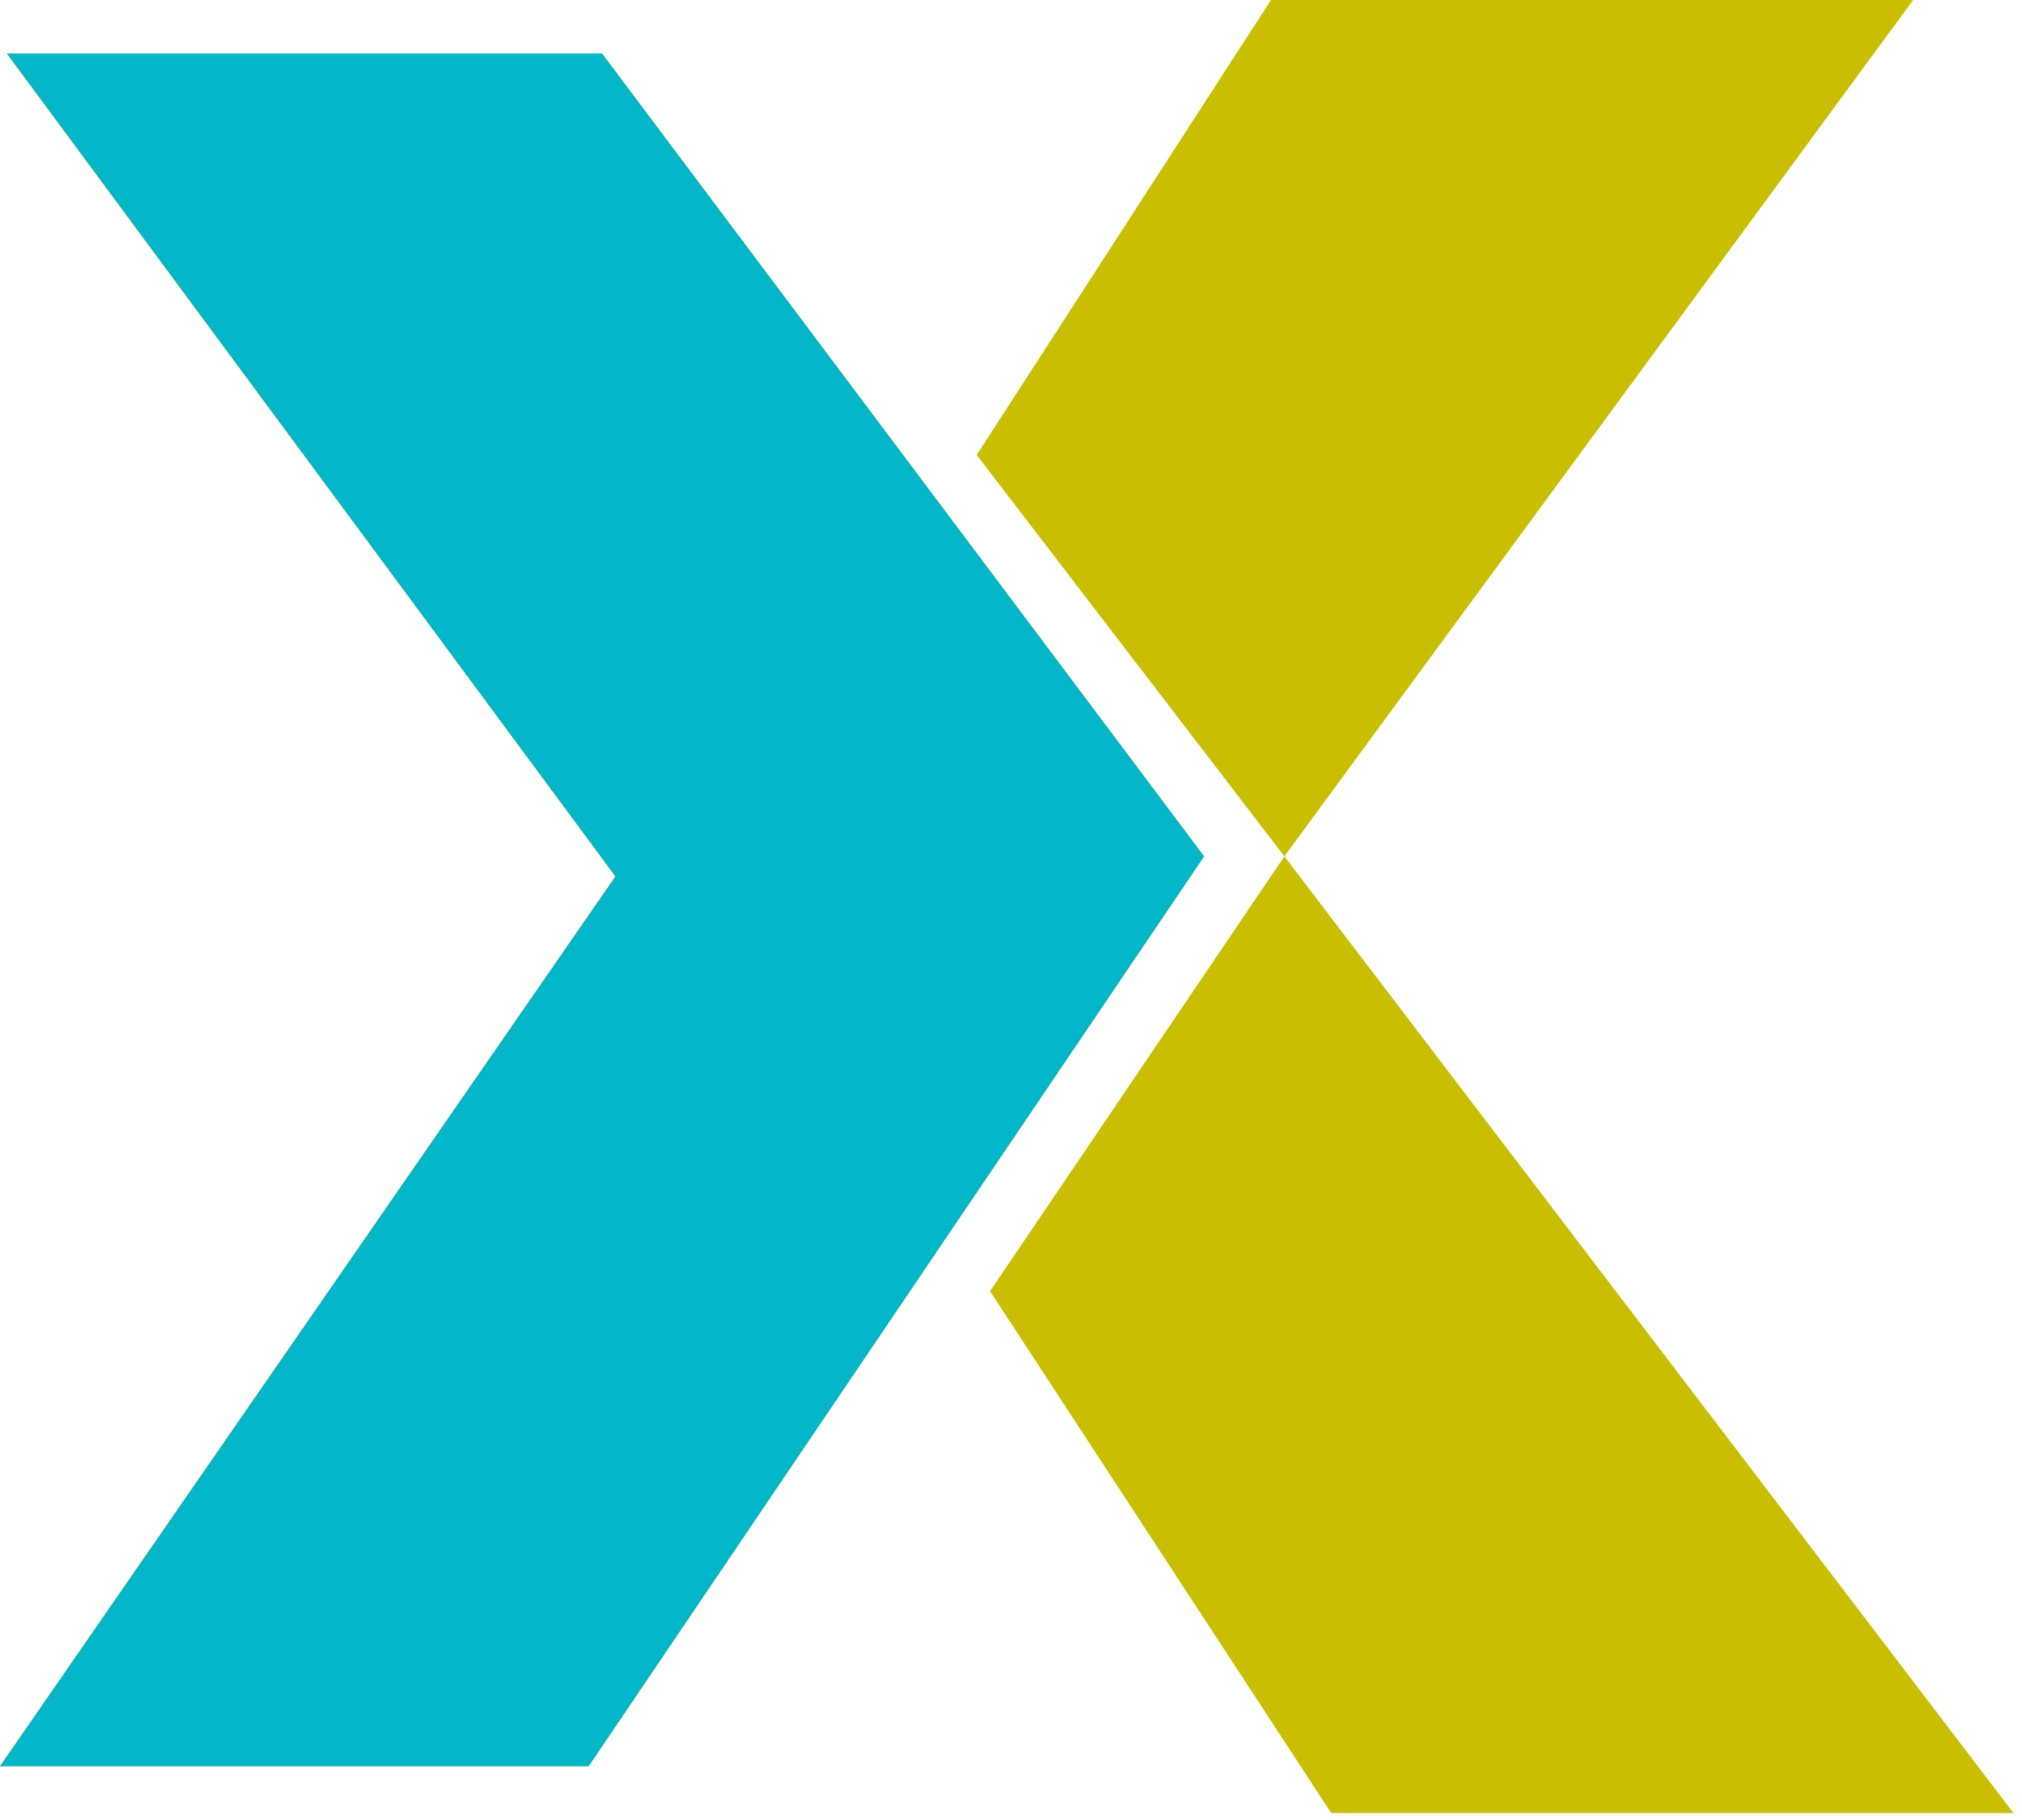 <svg width="40" height="36" viewBox="0 0 40 36" fill="none" xmlns="http://www.w3.org/2000/svg">
<g clip-path="url(#clip0_4_2)">
<path d="M11.91 1.059H0.132L12.175 17.335L0 34.936H11.645L23.82 16.939L11.91 1.059Z" fill="#CABE02"/>
<path d="M25.143 0H37.847L25.408 16.939L39.832 35.862H26.334L19.585 25.54L25.408 16.939L19.321 8.999L25.143 0Z" fill="#CABE02"/>
<path d="M11.645 34.936H0L12.175 17.336L0.139 1.059H11.91L23.82 16.939L11.645 34.936Z" fill="#04B6C9"/>
</g>
<defs>
<clipPath id="clip0_4_2">
<rect width="40" height="35.862" fill="white"/>
</clipPath>
</defs>
</svg>
